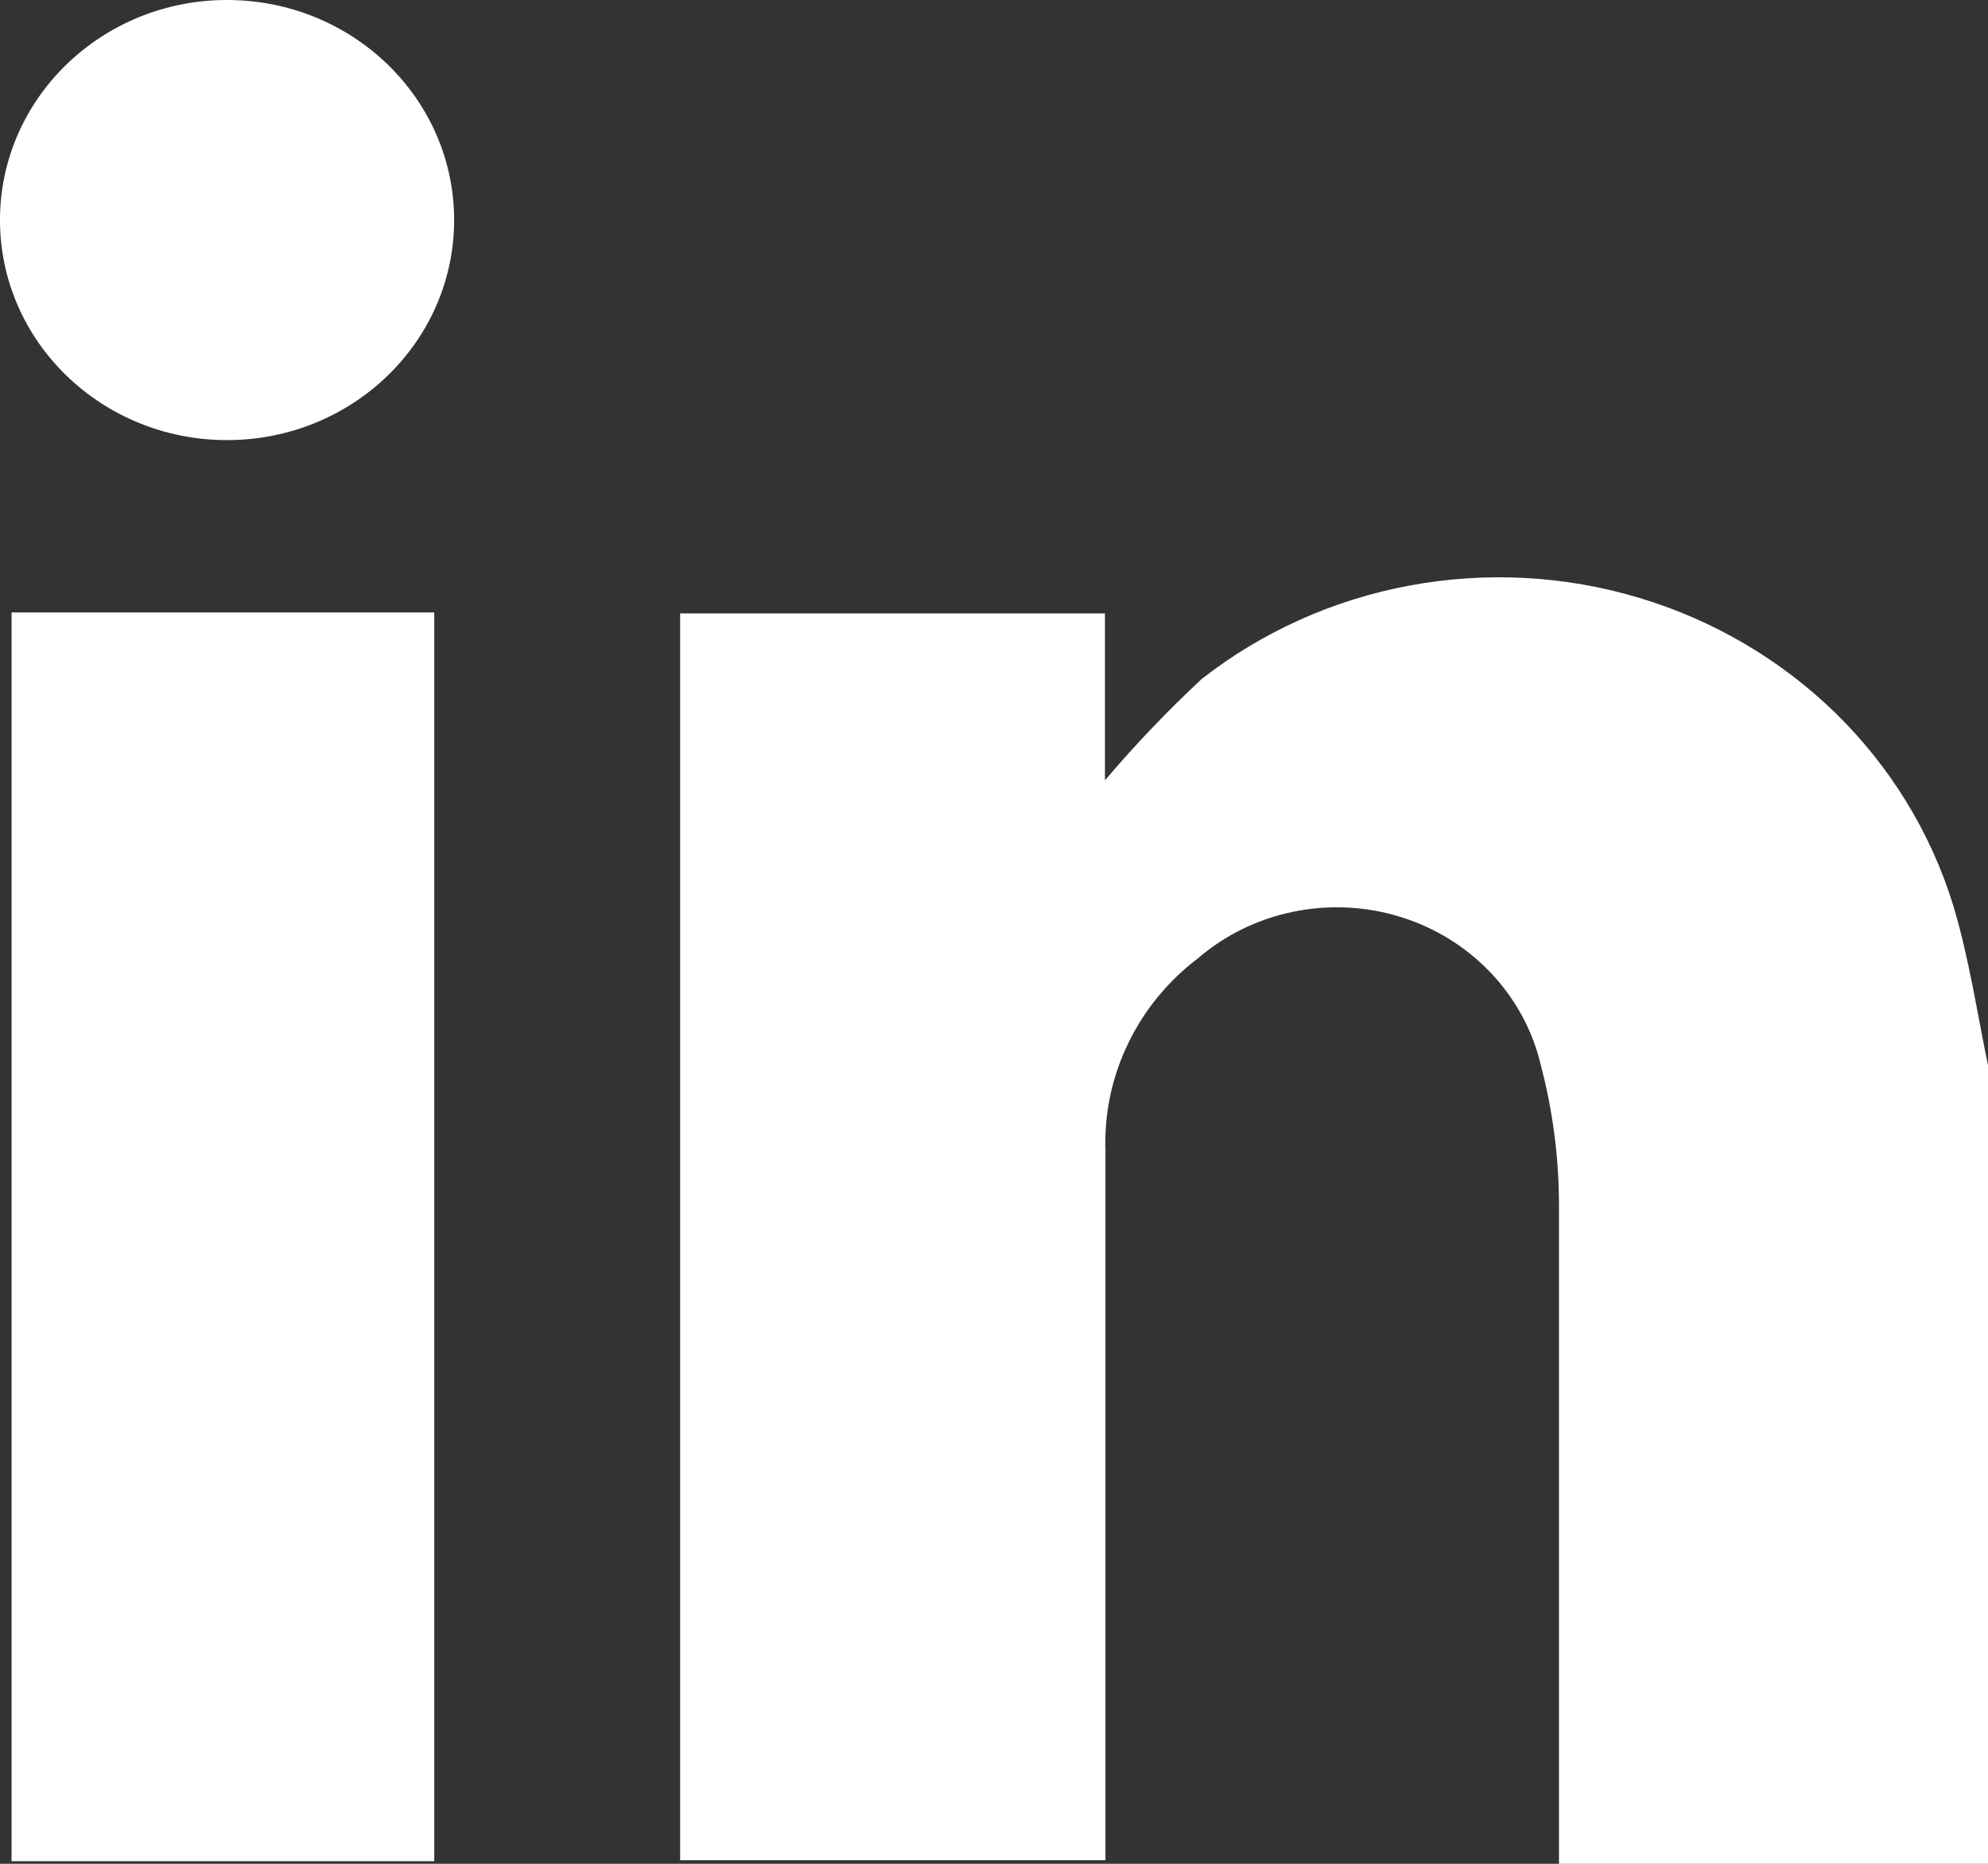 <?xml version="1.0" encoding="UTF-8"?>
<svg xmlns="http://www.w3.org/2000/svg" width="16" height="15" viewBox="0 0 16 15" fill="none">
  <rect x="0" y="0" width="16" height="15" fill="#333333" stroke="none"/>
  <g clip-path="url(#clip0_505_927)">
    <path d="M16 15H12.547V14.616C12.547 12.984 12.547 11.323 12.547 9.679C12.545 9.304 12.496 8.932 12.4 8.569C12.335 8.293 12.196 8.038 11.999 7.83C11.801 7.621 11.551 7.466 11.273 7.38C10.995 7.293 10.698 7.279 10.412 7.337C10.126 7.395 9.861 7.524 9.642 7.712C9.401 7.895 9.208 8.13 9.079 8.399C8.949 8.668 8.887 8.962 8.897 9.259C8.897 11.034 8.897 12.805 8.897 14.563V14.971H5.474V4.937H8.893V6.28C9.136 5.994 9.396 5.721 9.672 5.464C10.159 5.084 10.734 4.825 11.348 4.712C11.963 4.598 12.596 4.632 13.194 4.812C13.791 4.991 14.333 5.31 14.774 5.74C15.214 6.171 15.538 6.699 15.718 7.28C15.848 7.708 15.912 8.153 16.004 8.593L16 15Z" fill="white"></path>
    <path d="M0.093 4.929H3.495V14.979H0.093V4.929Z" fill="white"></path>
    <path d="M1.827 3.542C2.837 3.542 3.655 2.749 3.655 1.771C3.655 0.793 2.837 0 1.827 0C0.818 0 0 0.793 0 1.771C0 2.749 0.818 3.542 1.827 3.542Z" fill="white"></path>
  </g>
  <defs>
    <clipPath id="clip0_505_927">
      <rect width="16" height="15" fill="white"></rect>
    </clipPath>
  </defs>
</svg>

